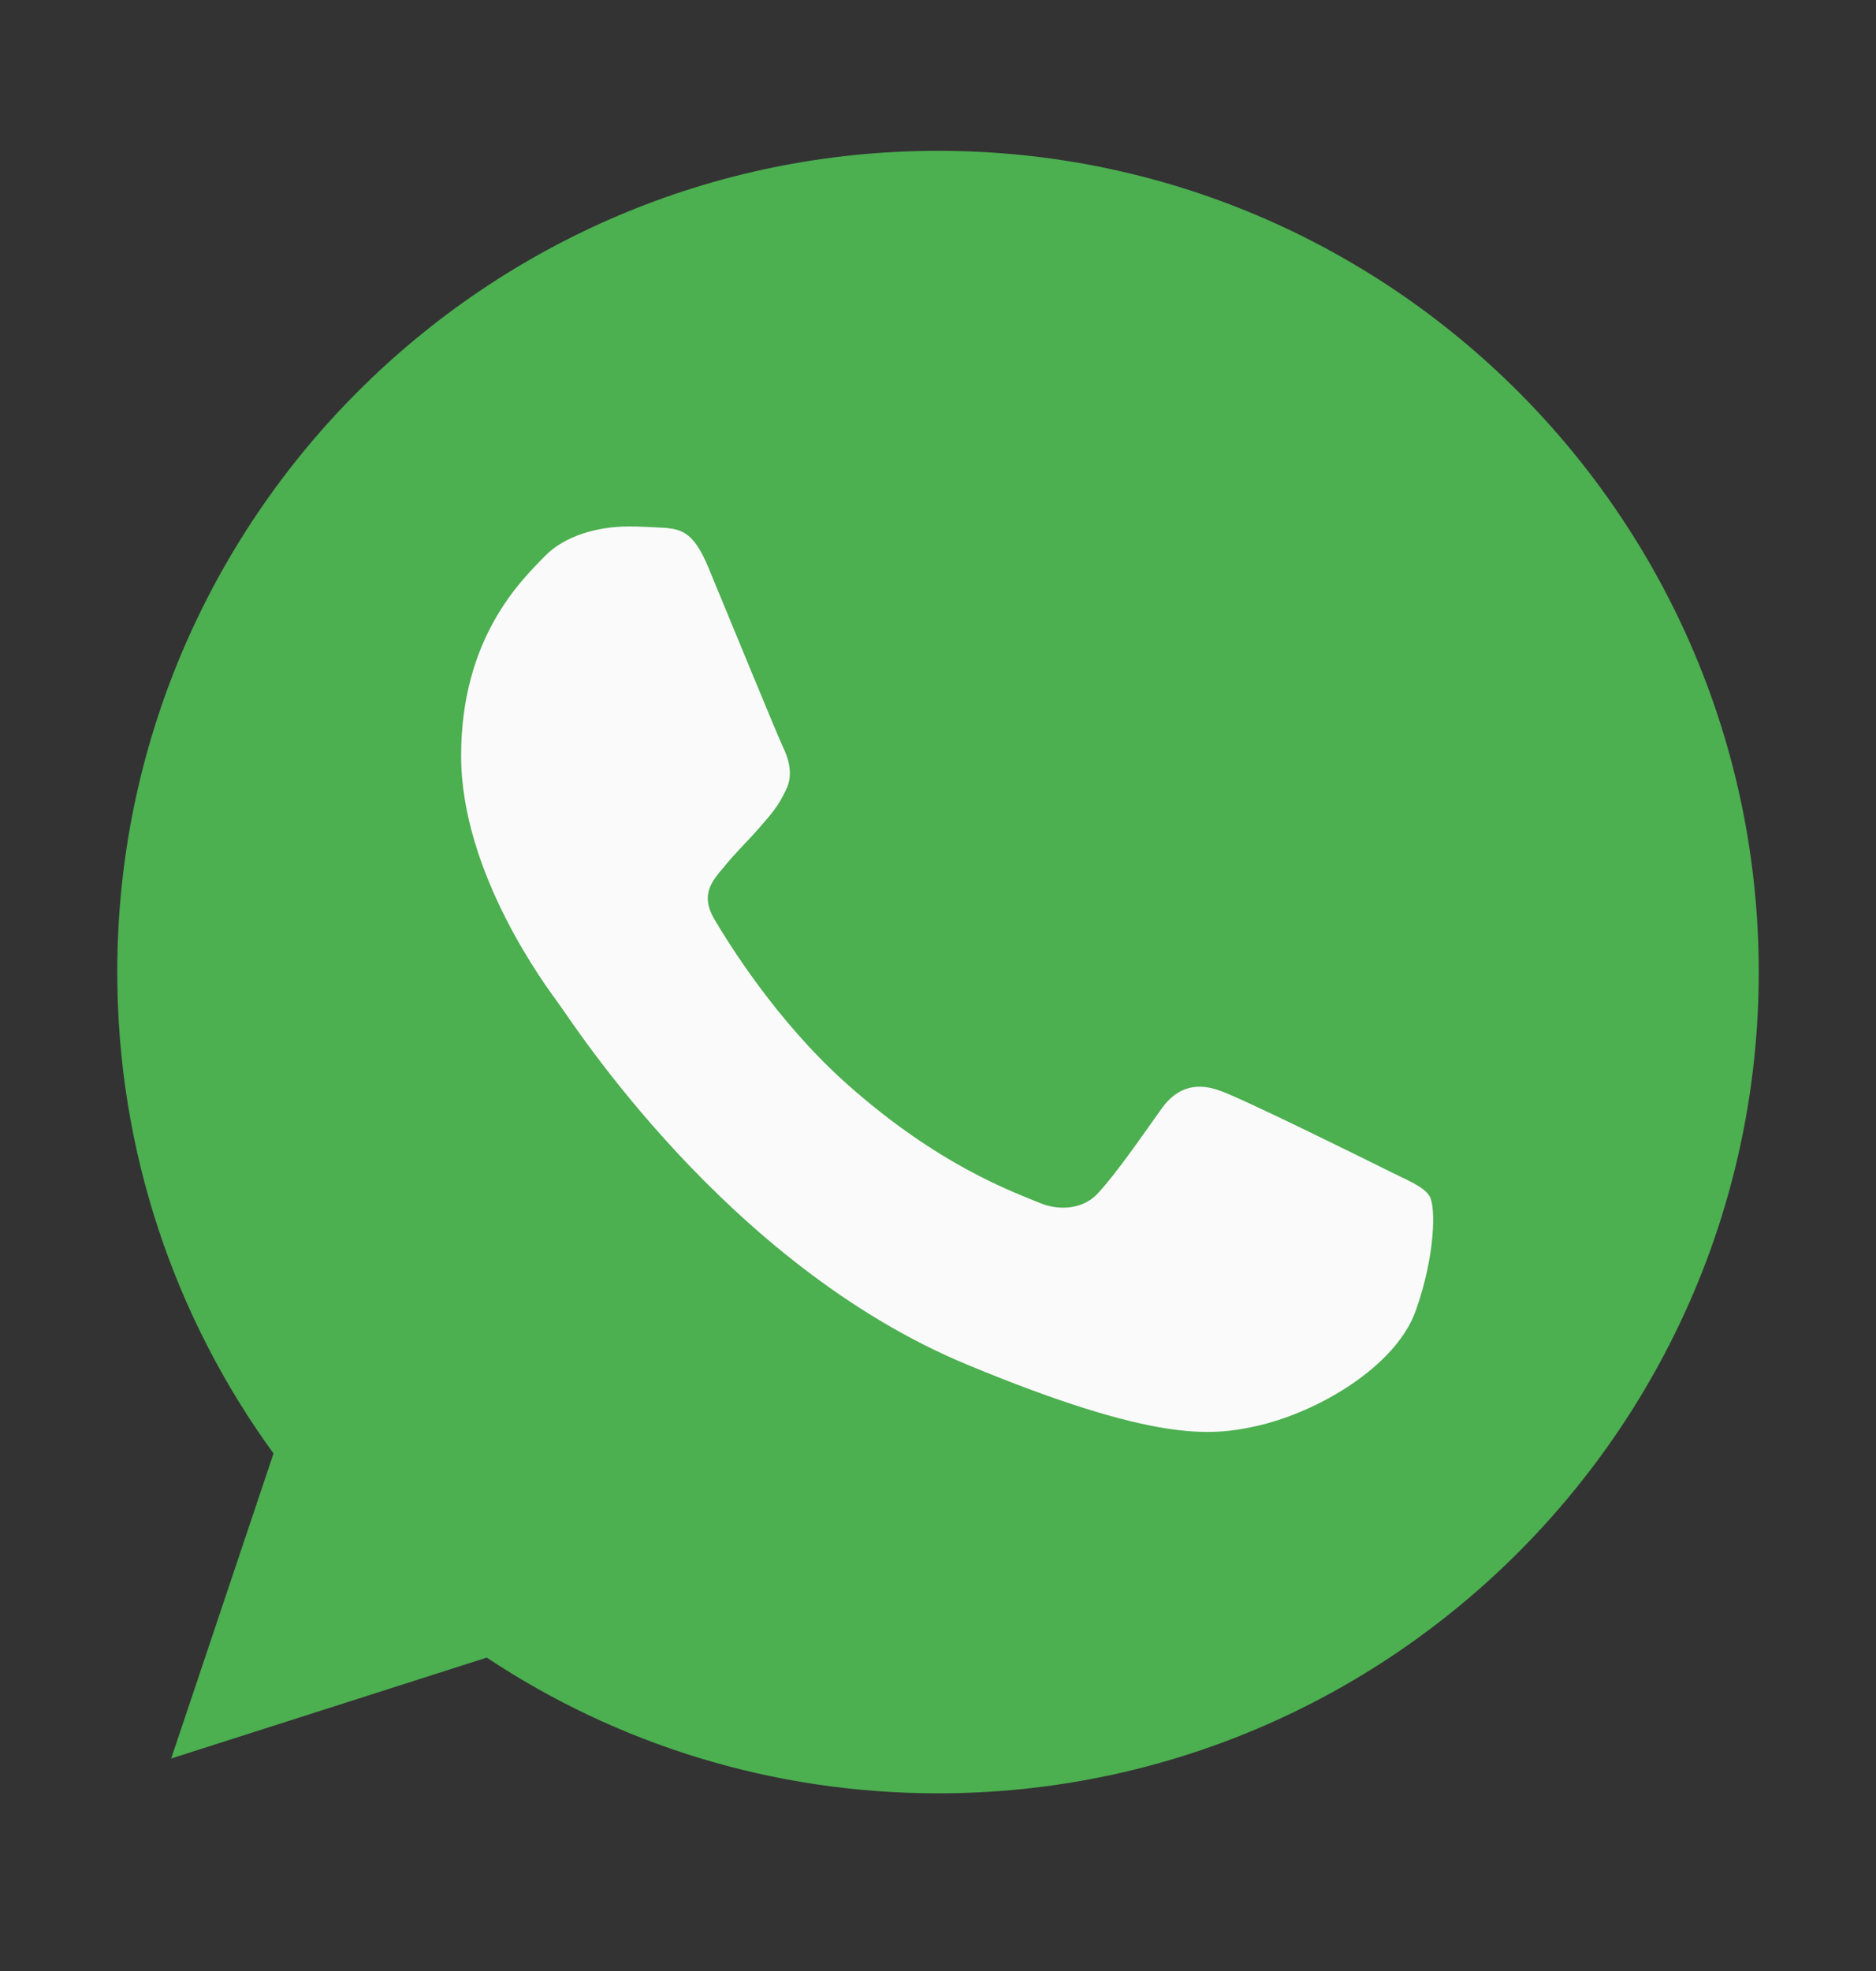 <svg width="20" height="21" viewBox="0 0 20 21" fill="none" xmlns="http://www.w3.org/2000/svg">
<rect x="0" y="0" width="20" height="21" fill="#333333" stroke="none"/>
<g id="whatsapp">
<path id="Vector" d="M10.002 1.607H9.998C5.173 1.607 1.25 5.531 1.25 10.357C1.25 12.271 1.867 14.045 2.916 15.486L1.825 18.736L5.189 17.661C6.572 18.578 8.223 19.107 10.002 19.107C14.827 19.107 18.75 15.181 18.75 10.357C18.75 5.532 14.827 1.607 10.002 1.607Z" fill="#4CAF50"/>
<path id="Vector_2" d="M15.094 13.963C14.883 14.559 14.045 15.054 13.376 15.198C12.919 15.296 12.322 15.373 10.312 14.54C7.74 13.475 6.084 10.862 5.955 10.692C5.832 10.523 4.916 9.308 4.916 8.053C4.916 6.797 5.554 6.186 5.811 5.923C6.022 5.708 6.371 5.609 6.706 5.609C6.814 5.609 6.911 5.615 6.999 5.619C7.256 5.63 7.385 5.645 7.554 6.051C7.765 6.56 8.28 7.815 8.341 7.945C8.403 8.074 8.465 8.249 8.378 8.418C8.296 8.593 8.224 8.671 8.095 8.82C7.966 8.968 7.843 9.082 7.714 9.242C7.596 9.381 7.463 9.529 7.611 9.786C7.76 10.038 8.274 10.877 9.031 11.551C10.008 12.42 10.8 12.698 11.083 12.816C11.294 12.904 11.546 12.883 11.7 12.719C11.896 12.508 12.137 12.158 12.383 11.813C12.558 11.566 12.779 11.535 13.011 11.623C13.247 11.705 14.498 12.323 14.755 12.451C15.012 12.58 15.181 12.641 15.243 12.749C15.305 12.858 15.305 13.366 15.094 13.963Z" fill="#FAFAFA"/>
</g>
</svg>
